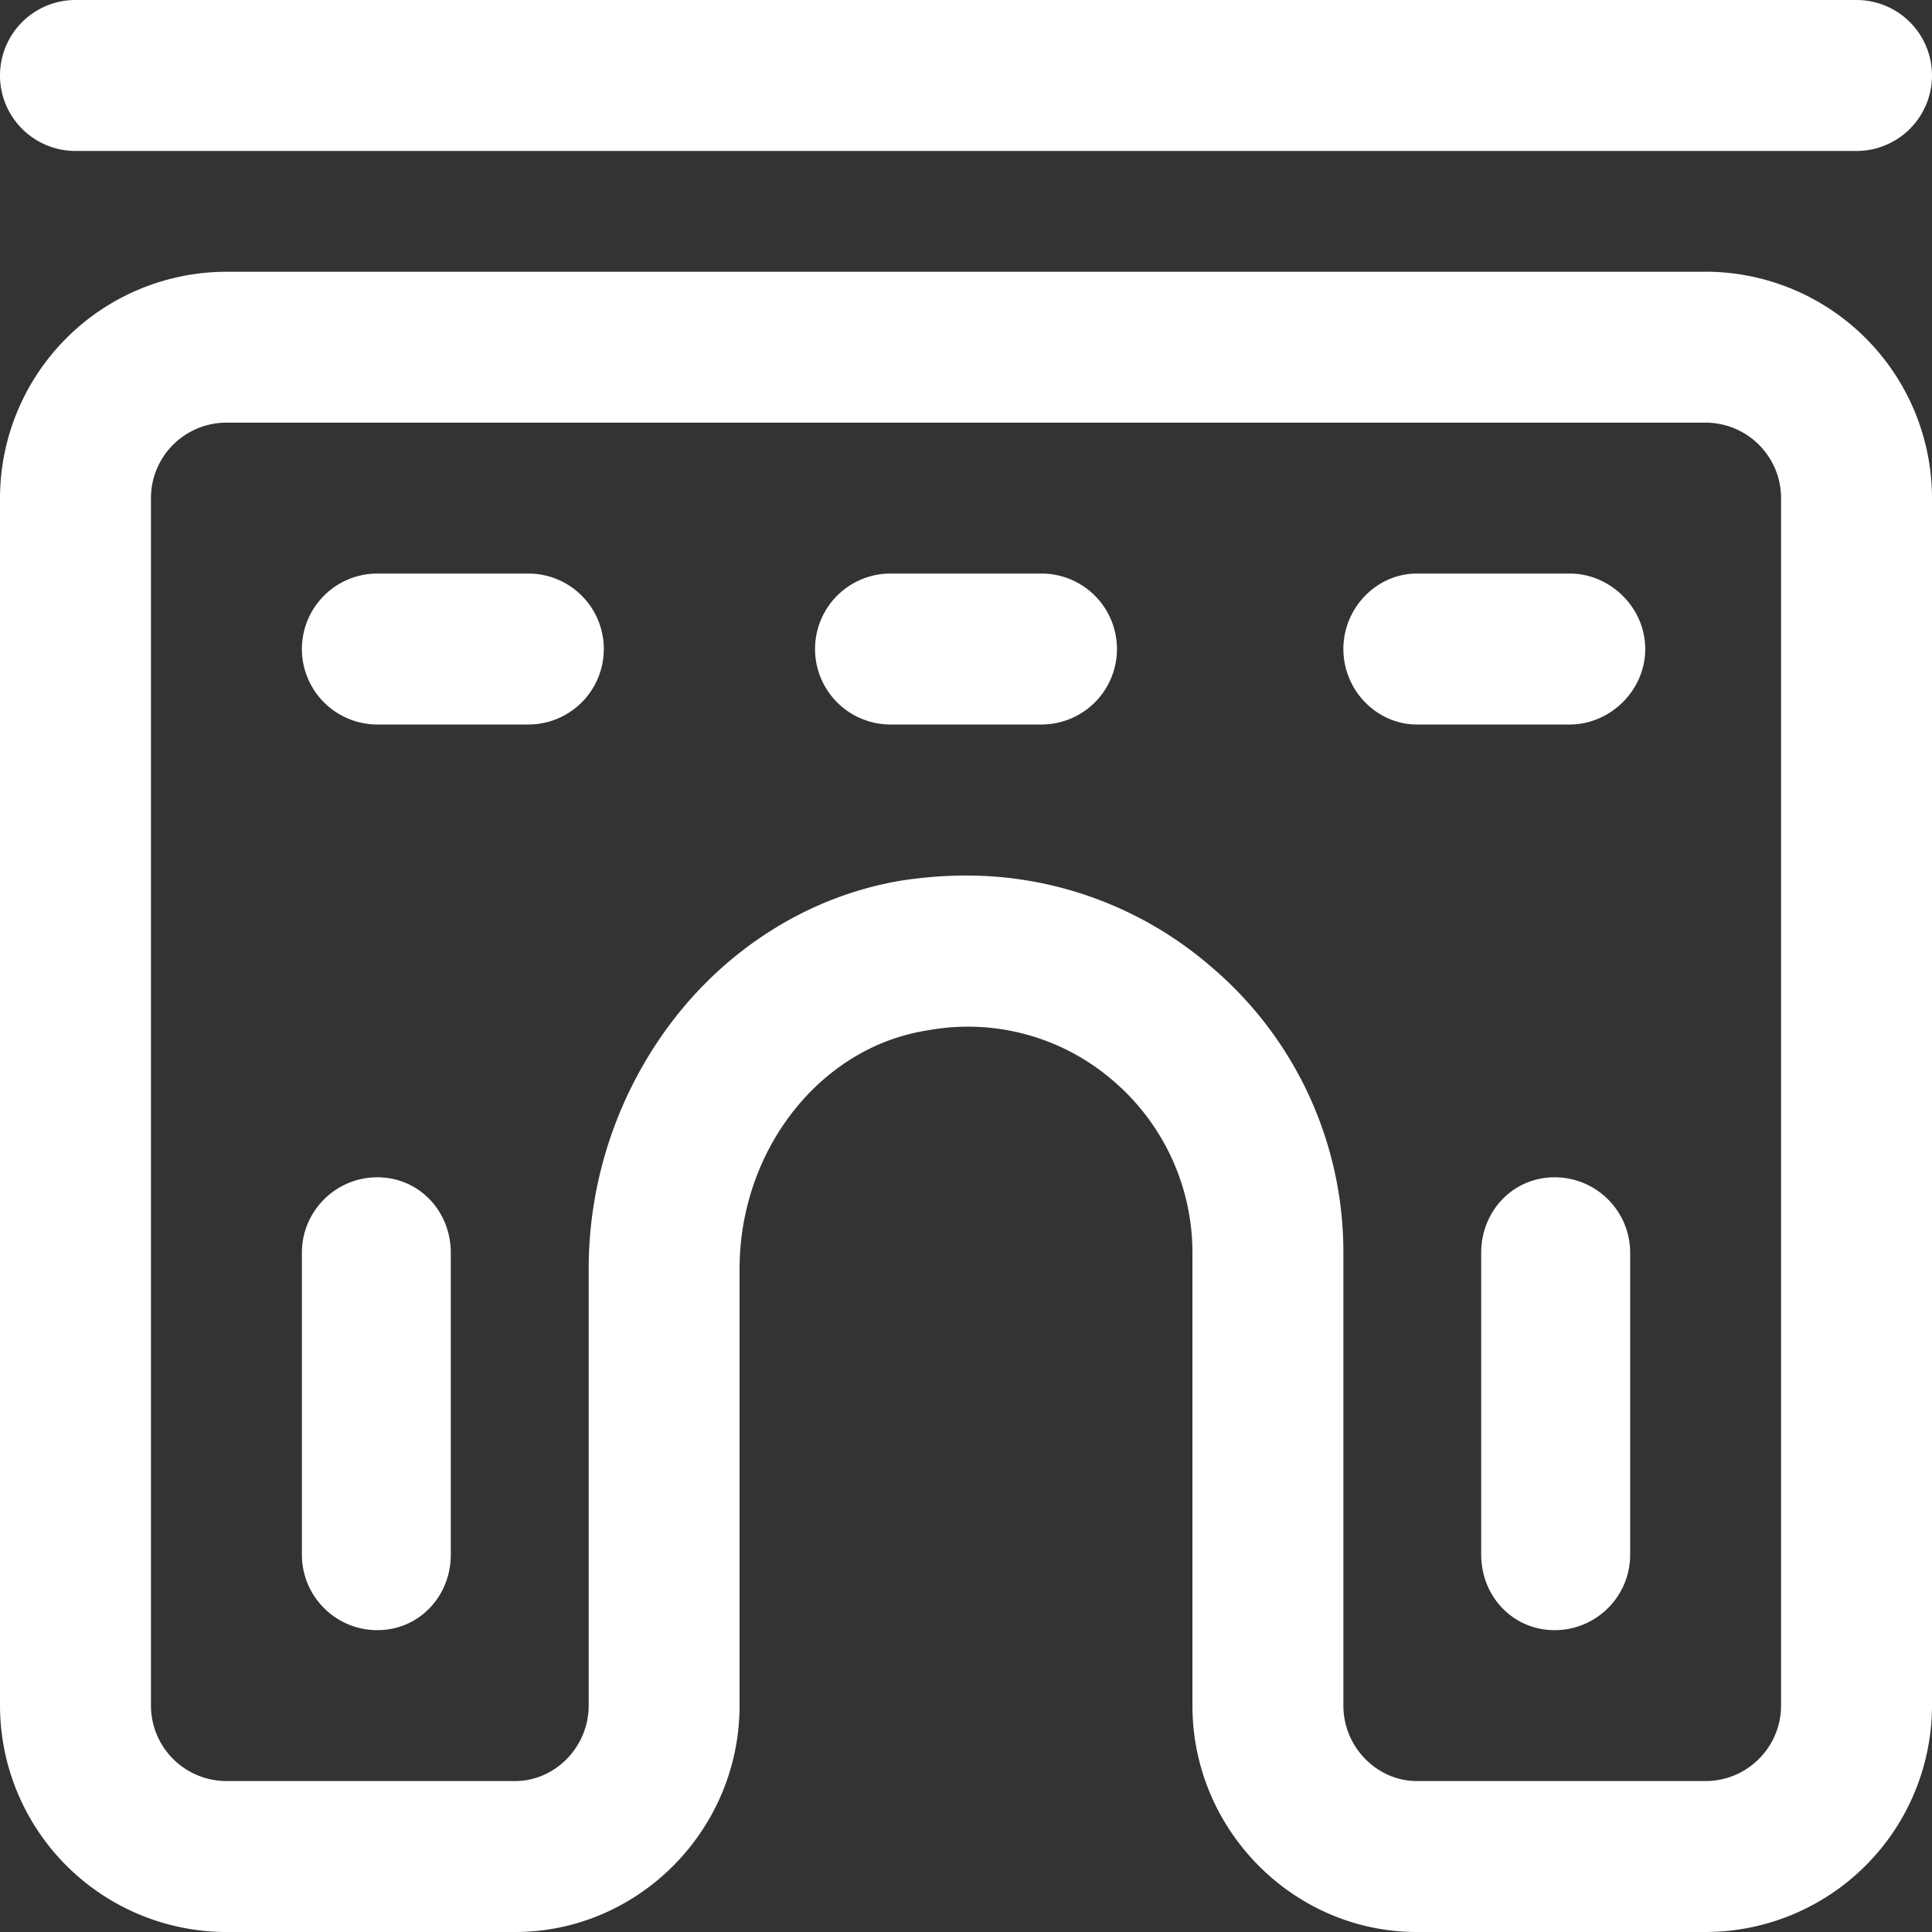 <svg xmlns="http://www.w3.org/2000/svg" width="30" height="30" viewBox="0 0 30 30"><rect x="0" y="0" width="30" height="30" fill="#333333" stroke="none"/><g><g><path fill="#fff" d="M24.14 18.281c-.647 0-1.14.525-1.14 1.172v4.688c0 .647.493 1.172 1.14 1.172.648 0 1.173-.525 1.173-1.172v-4.688c0-.647-.525-1.172-1.172-1.172zM7 19.453c0-.647-.493-1.172-1.14-1.172-.648 0-1.172.525-1.172 1.172v4.688c0 .647.524 1.172 1.171 1.172.648 0 1.141-.525 1.141-1.172zM24.375 8.906H22c-.616 0-1.14.525-1.14 1.172 0 .647.524 1.172 1.14 1.172h2.375c.625 0 1.172-.525 1.172-1.172 0-.647-.547-1.172-1.172-1.172zm-8.203 0h-2.344a1.172 1.172 0 1 0 0 2.344h2.344a1.172 1.172 0 1 0 0-2.344zm-7.969 0H5.86a1.172 1.172 0 1 0 0 2.344h2.344a1.172 1.172 0 1 0 0-2.344zM28.828 0H1.172a1.172 1.172 0 1 0 0 2.344h27.656a1.172 1.172 0 1 0 0-2.344zm-1.172 26.484c0 .647-.526 1.172-1.172 1.172H22c-.615 0-1.14-.525-1.14-1.172v-7.03A5.81 5.81 0 0 0 18.793 15 5.805 5.805 0 0 0 15 13.595c-.331 0-.654.026-1 .078-1.365.226-2.626.985-3.525 2.138a6.352 6.352 0 0 0-1.334 3.893v6.78c0 .647-.526 1.172-1.141 1.172H3.516a1.173 1.173 0 0 1-1.172-1.172V7.734c0-.646.526-1.171 1.172-1.171h22.968c.647 0 1.172.525 1.172 1.171zM26.484 4.22H3.516A3.52 3.52 0 0 0 0 7.734v18.75A3.52 3.52 0 0 0 3.516 30H8c1.907 0 3.484-1.577 3.484-3.516v-6.78c0-1.849 1.254-3.447 2.917-3.704a3.447 3.447 0 0 1 2.875.774 3.512 3.512 0 0 1 1.24 2.68v7.03C18.516 28.423 20.093 30 22 30h4.484A3.52 3.52 0 0 0 30 26.484V7.734a3.52 3.52 0 0 0-3.516-3.515z"/></g></g></svg>